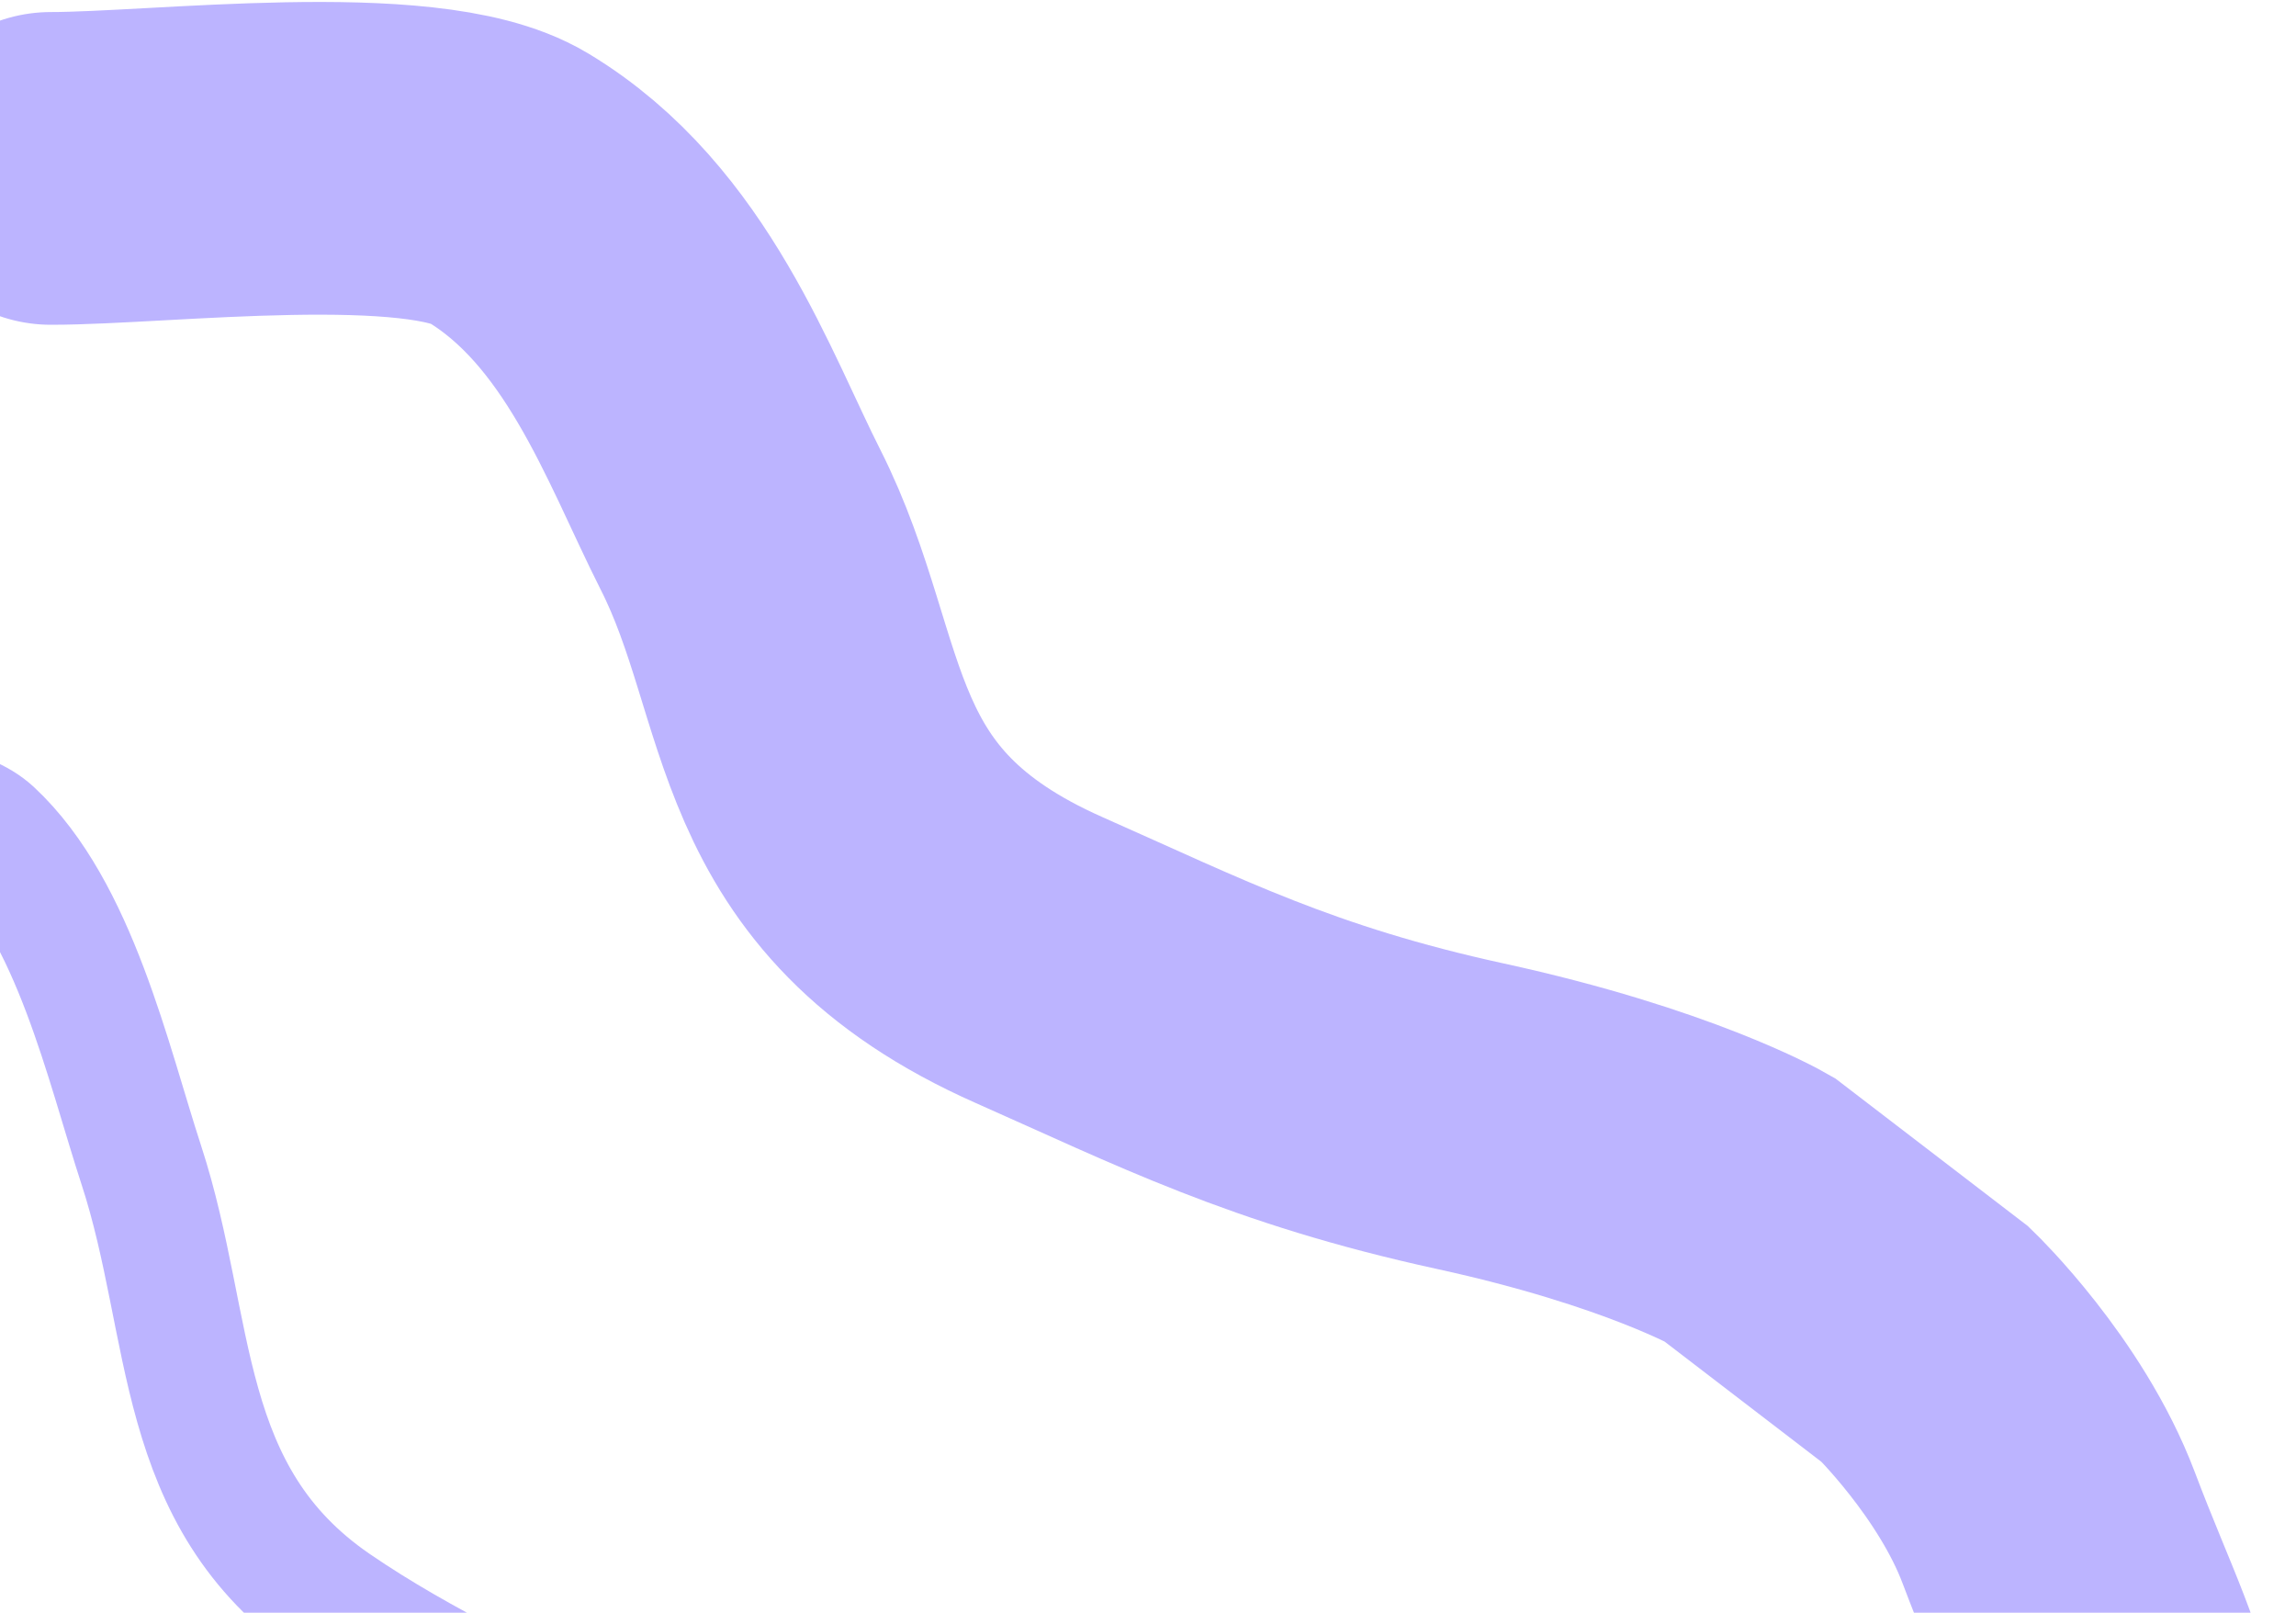 <?xml version="1.0" encoding="UTF-8"?> <svg xmlns="http://www.w3.org/2000/svg" width="749" height="526" viewBox="0 0 749 526" fill="none"><path d="M16.614 54.929C52.365 54.929 137.631 44.331 165.672 61.176C207.703 86.425 224.661 136.127 241.549 169.46C268.472 222.601 258.267 277.412 338.995 313.145C384.66 333.358 418.31 350.703 479.58 364.048C540.85 377.393 570.479 394.358 570.479 394.358L628.101 438.532C628.101 438.532 655.924 465.46 668.31 498.246C680.696 531.033 690.206 547.689 694.501 574.138C700.582 611.583 696.042 650.289 696.042 687.975" stroke="#BCB4FF" stroke-width="102" stroke-linecap="round"></path><path d="M-99.03 265.517C-75.96 265.517 -20.939 254.919 -2.844 271.764C24.279 297.013 35.222 346.715 46.119 380.048C63.492 433.188 56.907 488 109.001 523.733C138.468 543.946 168.606 556.613 199.719 574.636C218.672 585.614 239.746 593.797 258.376 604.946C270.961 612.478 295.559 649.12 295.559 649.12C295.559 649.12 314.007 680.039 321.506 708.834C328.17 734.426 335.635 758.277 338.407 784.726C342.331 822.171 339.401 860.877 339.401 898.563" stroke="#BCB4FF" stroke-width="41" stroke-linecap="round"></path></svg> 